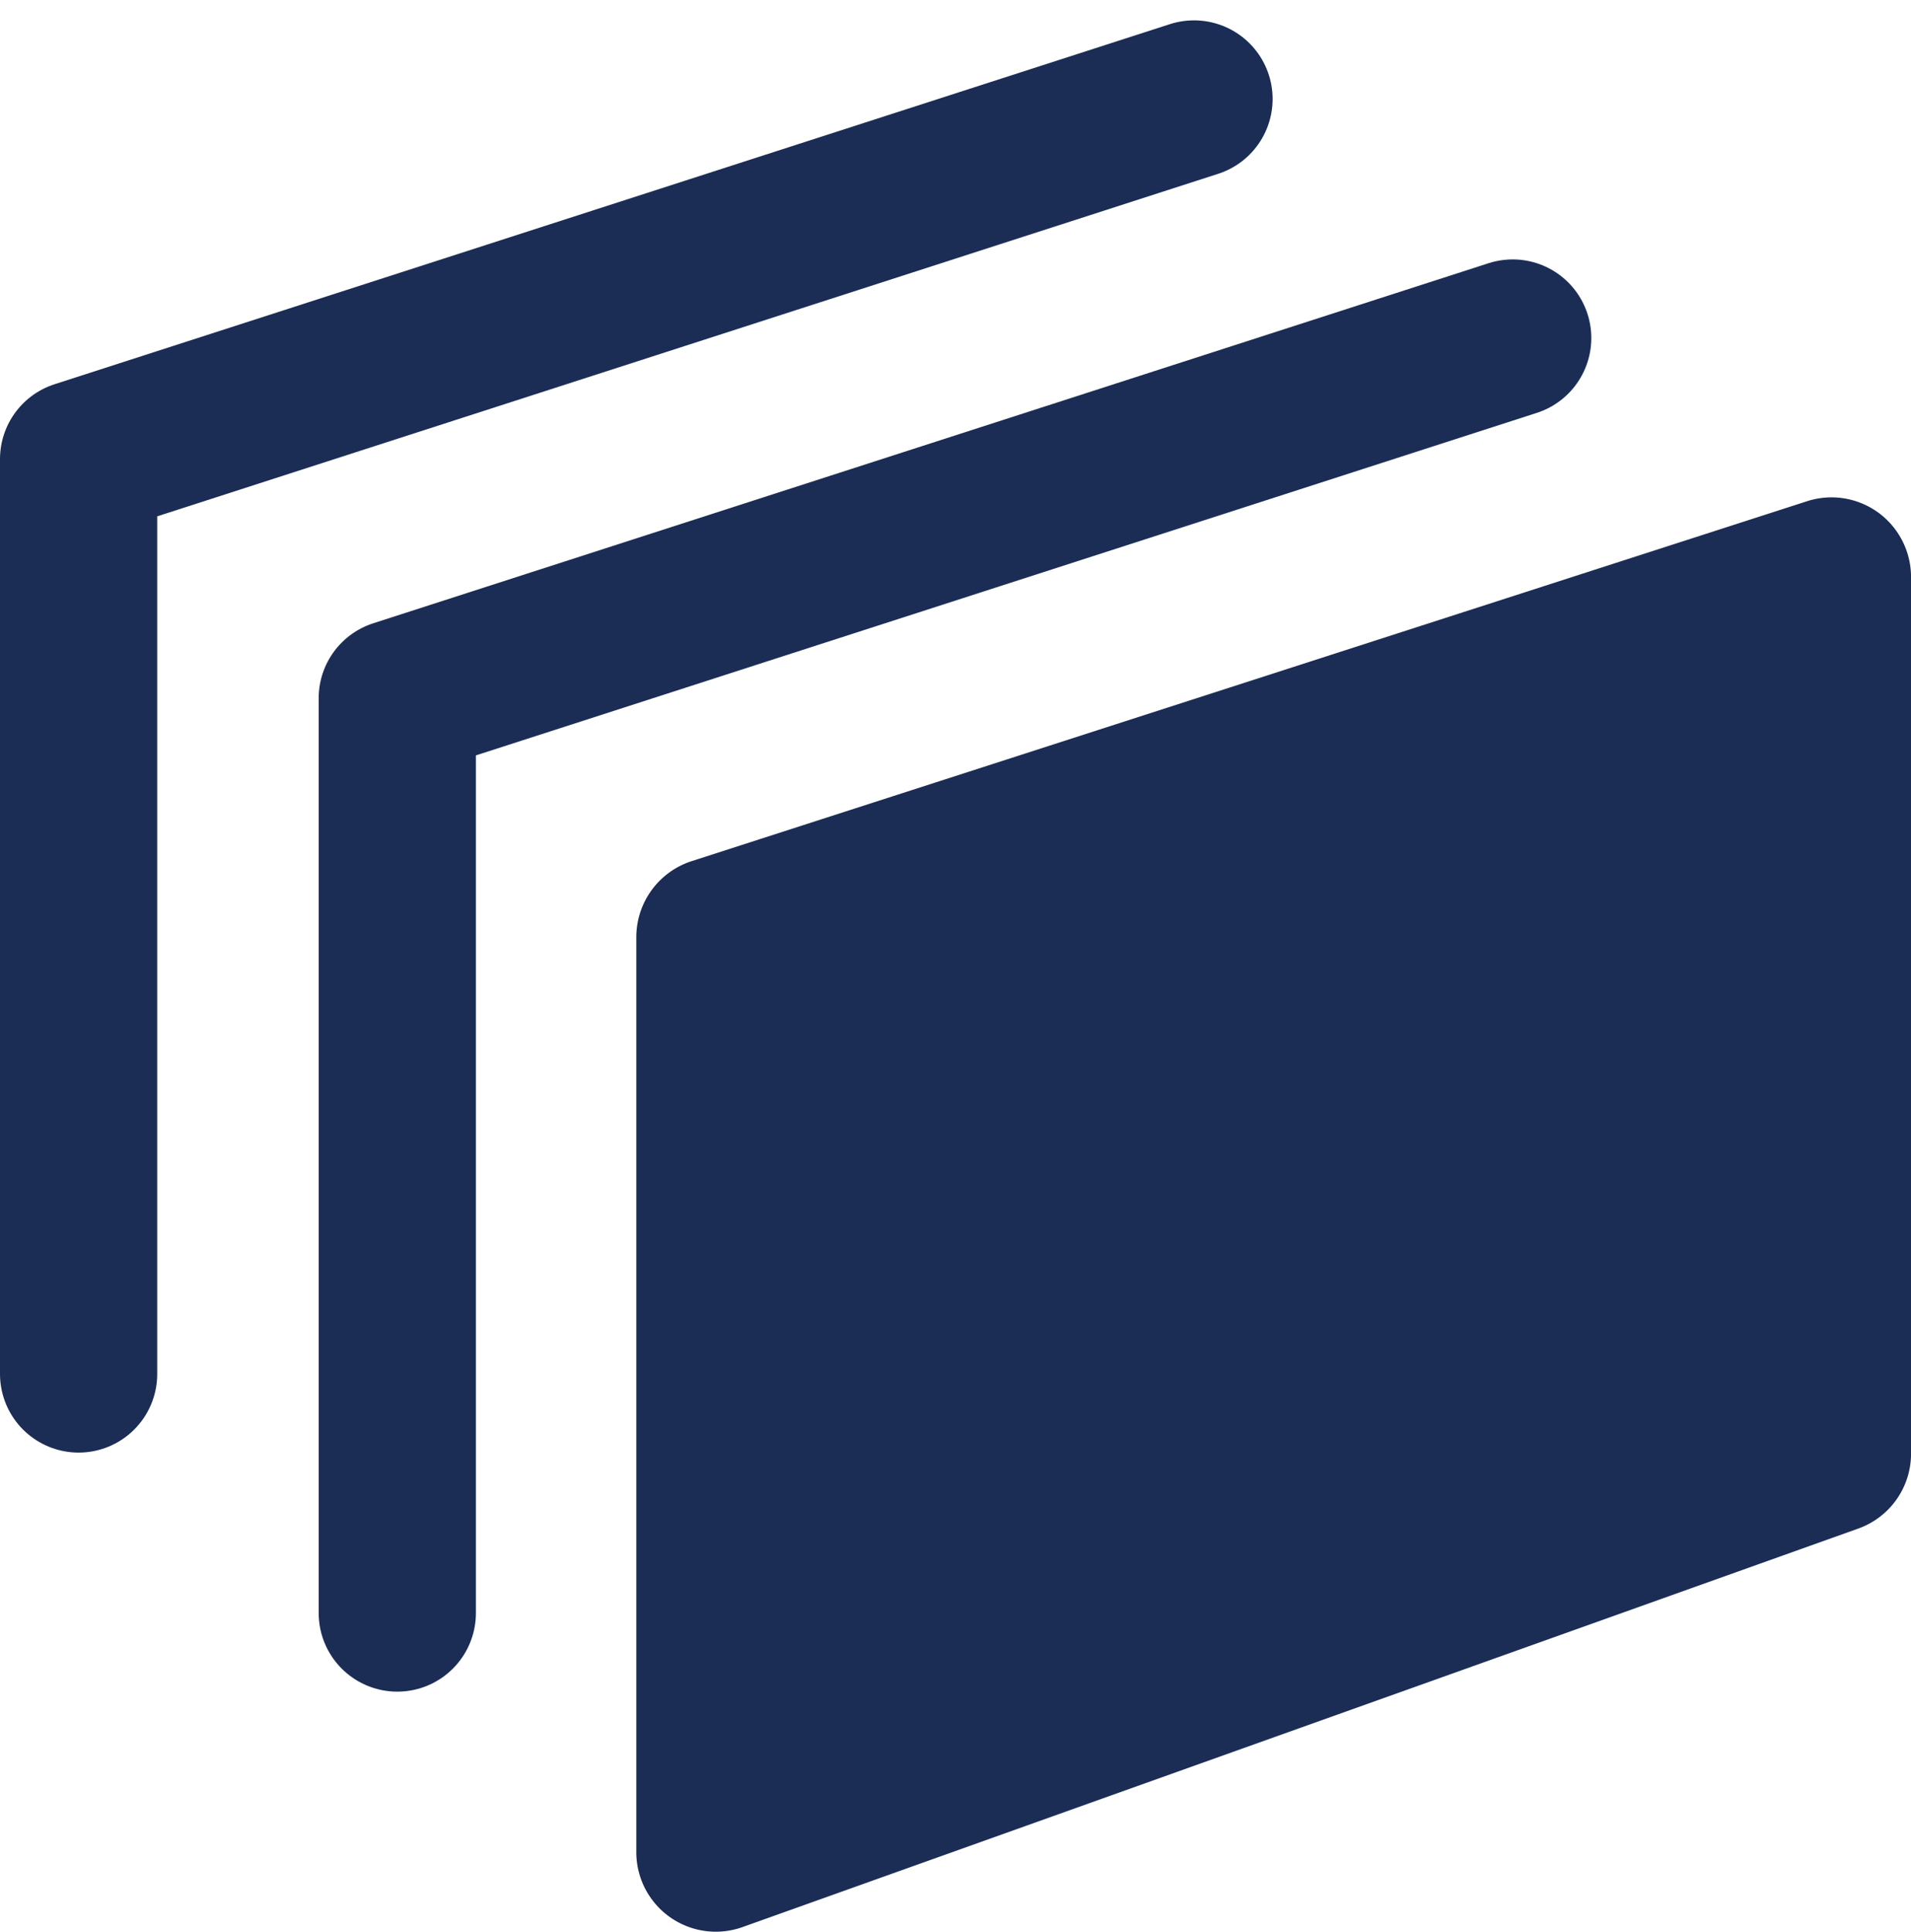 <svg xmlns="http://www.w3.org/2000/svg" width="48.62" height="49.138" viewBox="0 0 48.62 49.138"><defs><style>.a{fill:#1b2d55;}.b{fill:none;stroke:#1b2d55;stroke-linecap:round;stroke-linejoin:round;stroke-miterlimit:10;stroke-width:4px;}</style></defs><g transform="translate(-2 -1.482)"><path class="a" d="M42.6,9.388A2.023,2.023,0,0,0,40.78,9.1L12.4,18.256A2.033,2.033,0,0,0,11,20.188V43.459a2.023,2.023,0,0,0,2.708,1.907L42.086,35.232a2.023,2.023,0,0,0,1.346-1.907v-22.3A2.032,2.032,0,0,0,42.6,9.388Z" transform="translate(7.189 5.134)"/><path class="b" d="M36.378,7,8,16.16V39.432" transform="translate(4.108 3.081)"/><path class="b" d="M32.378,4,4,13.16V36.432" transform="translate(0 0)"/></g></svg>